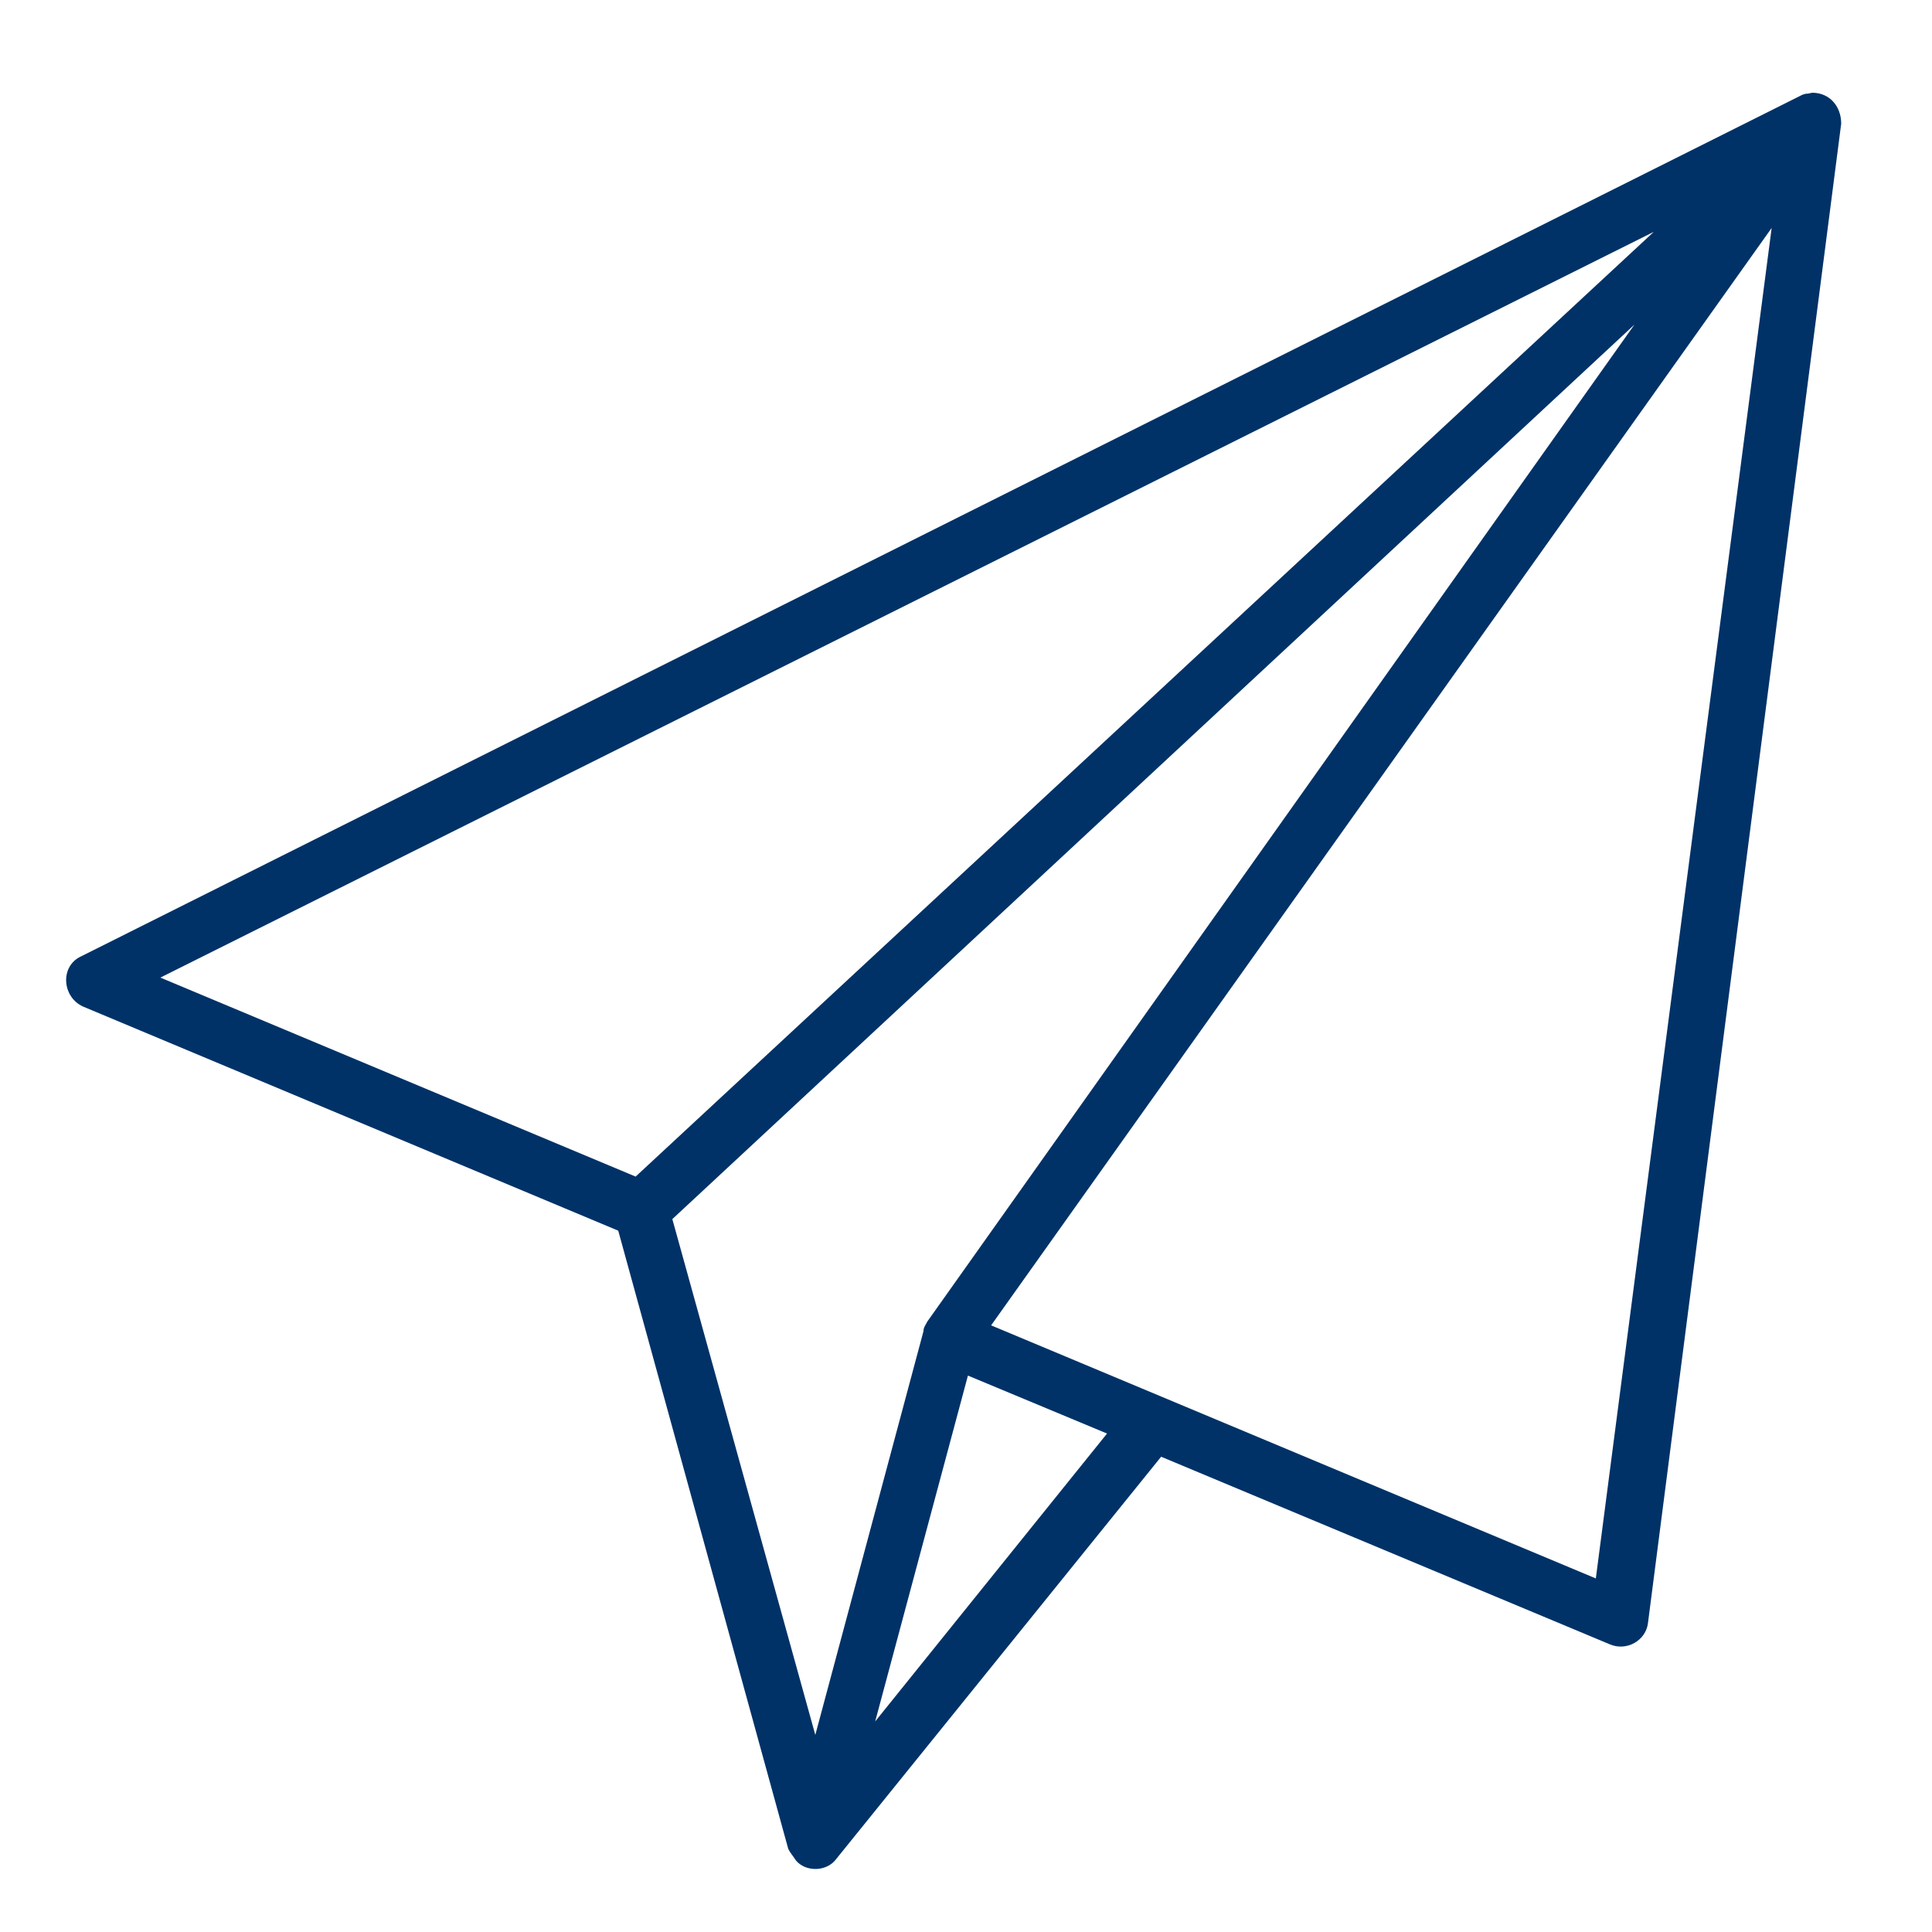<?xml version="1.0" encoding="utf-8"?>
<!-- Generator: Adobe Illustrator 26.0.2, SVG Export Plug-In . SVG Version: 6.00 Build 0)  -->
<svg version="1.1" id="Send" xmlns="http://www.w3.org/2000/svg" xmlns:xlink="http://www.w3.org/1999/xlink" x="0px" y="0px"
	 width="100px" height="100px" viewBox="0 0 100 100" style="enable-background:new 0 0 100 100;" xml:space="preserve">
<style type="text/css">
	.st0{fill:#003267;}
</style>
<g>
	<path class="st0" d="M93.8,4.8c0.9,0,1.5,0.7,1.5,1.6L85.3,84c-0.1,0.9-1.1,1.5-2,1.1l-23.2-9.7L43.3,96.2l0,0
		c-0.5,0.7-1.6,0.7-2.1,0.1c-0.2-0.3-0.3-0.4-0.4-0.6l-8.8-32L4.3,52.1c-1.1-0.5-1.2-2.1-0.1-2.6L93.3,4.9
		C93.6,4.8,93.4,4.9,93.8,4.8L93.8,4.8z M84.6,16.8L34.8,63.1l7.4,26.7l5.6-20.9c0-0.2,0.1-0.3,0.2-0.5l0,0L84.6,16.8z M50.1,71.2
		l-4.8,17.9l12-14.9L50.1,71.2z M91.7,11.8L51.3,68.6l31.3,13.1L91.7,11.8z M85.6,12L8.3,50.6l24.6,10.3L85.6,12z M85.6,12"/>
</g>
</svg>
